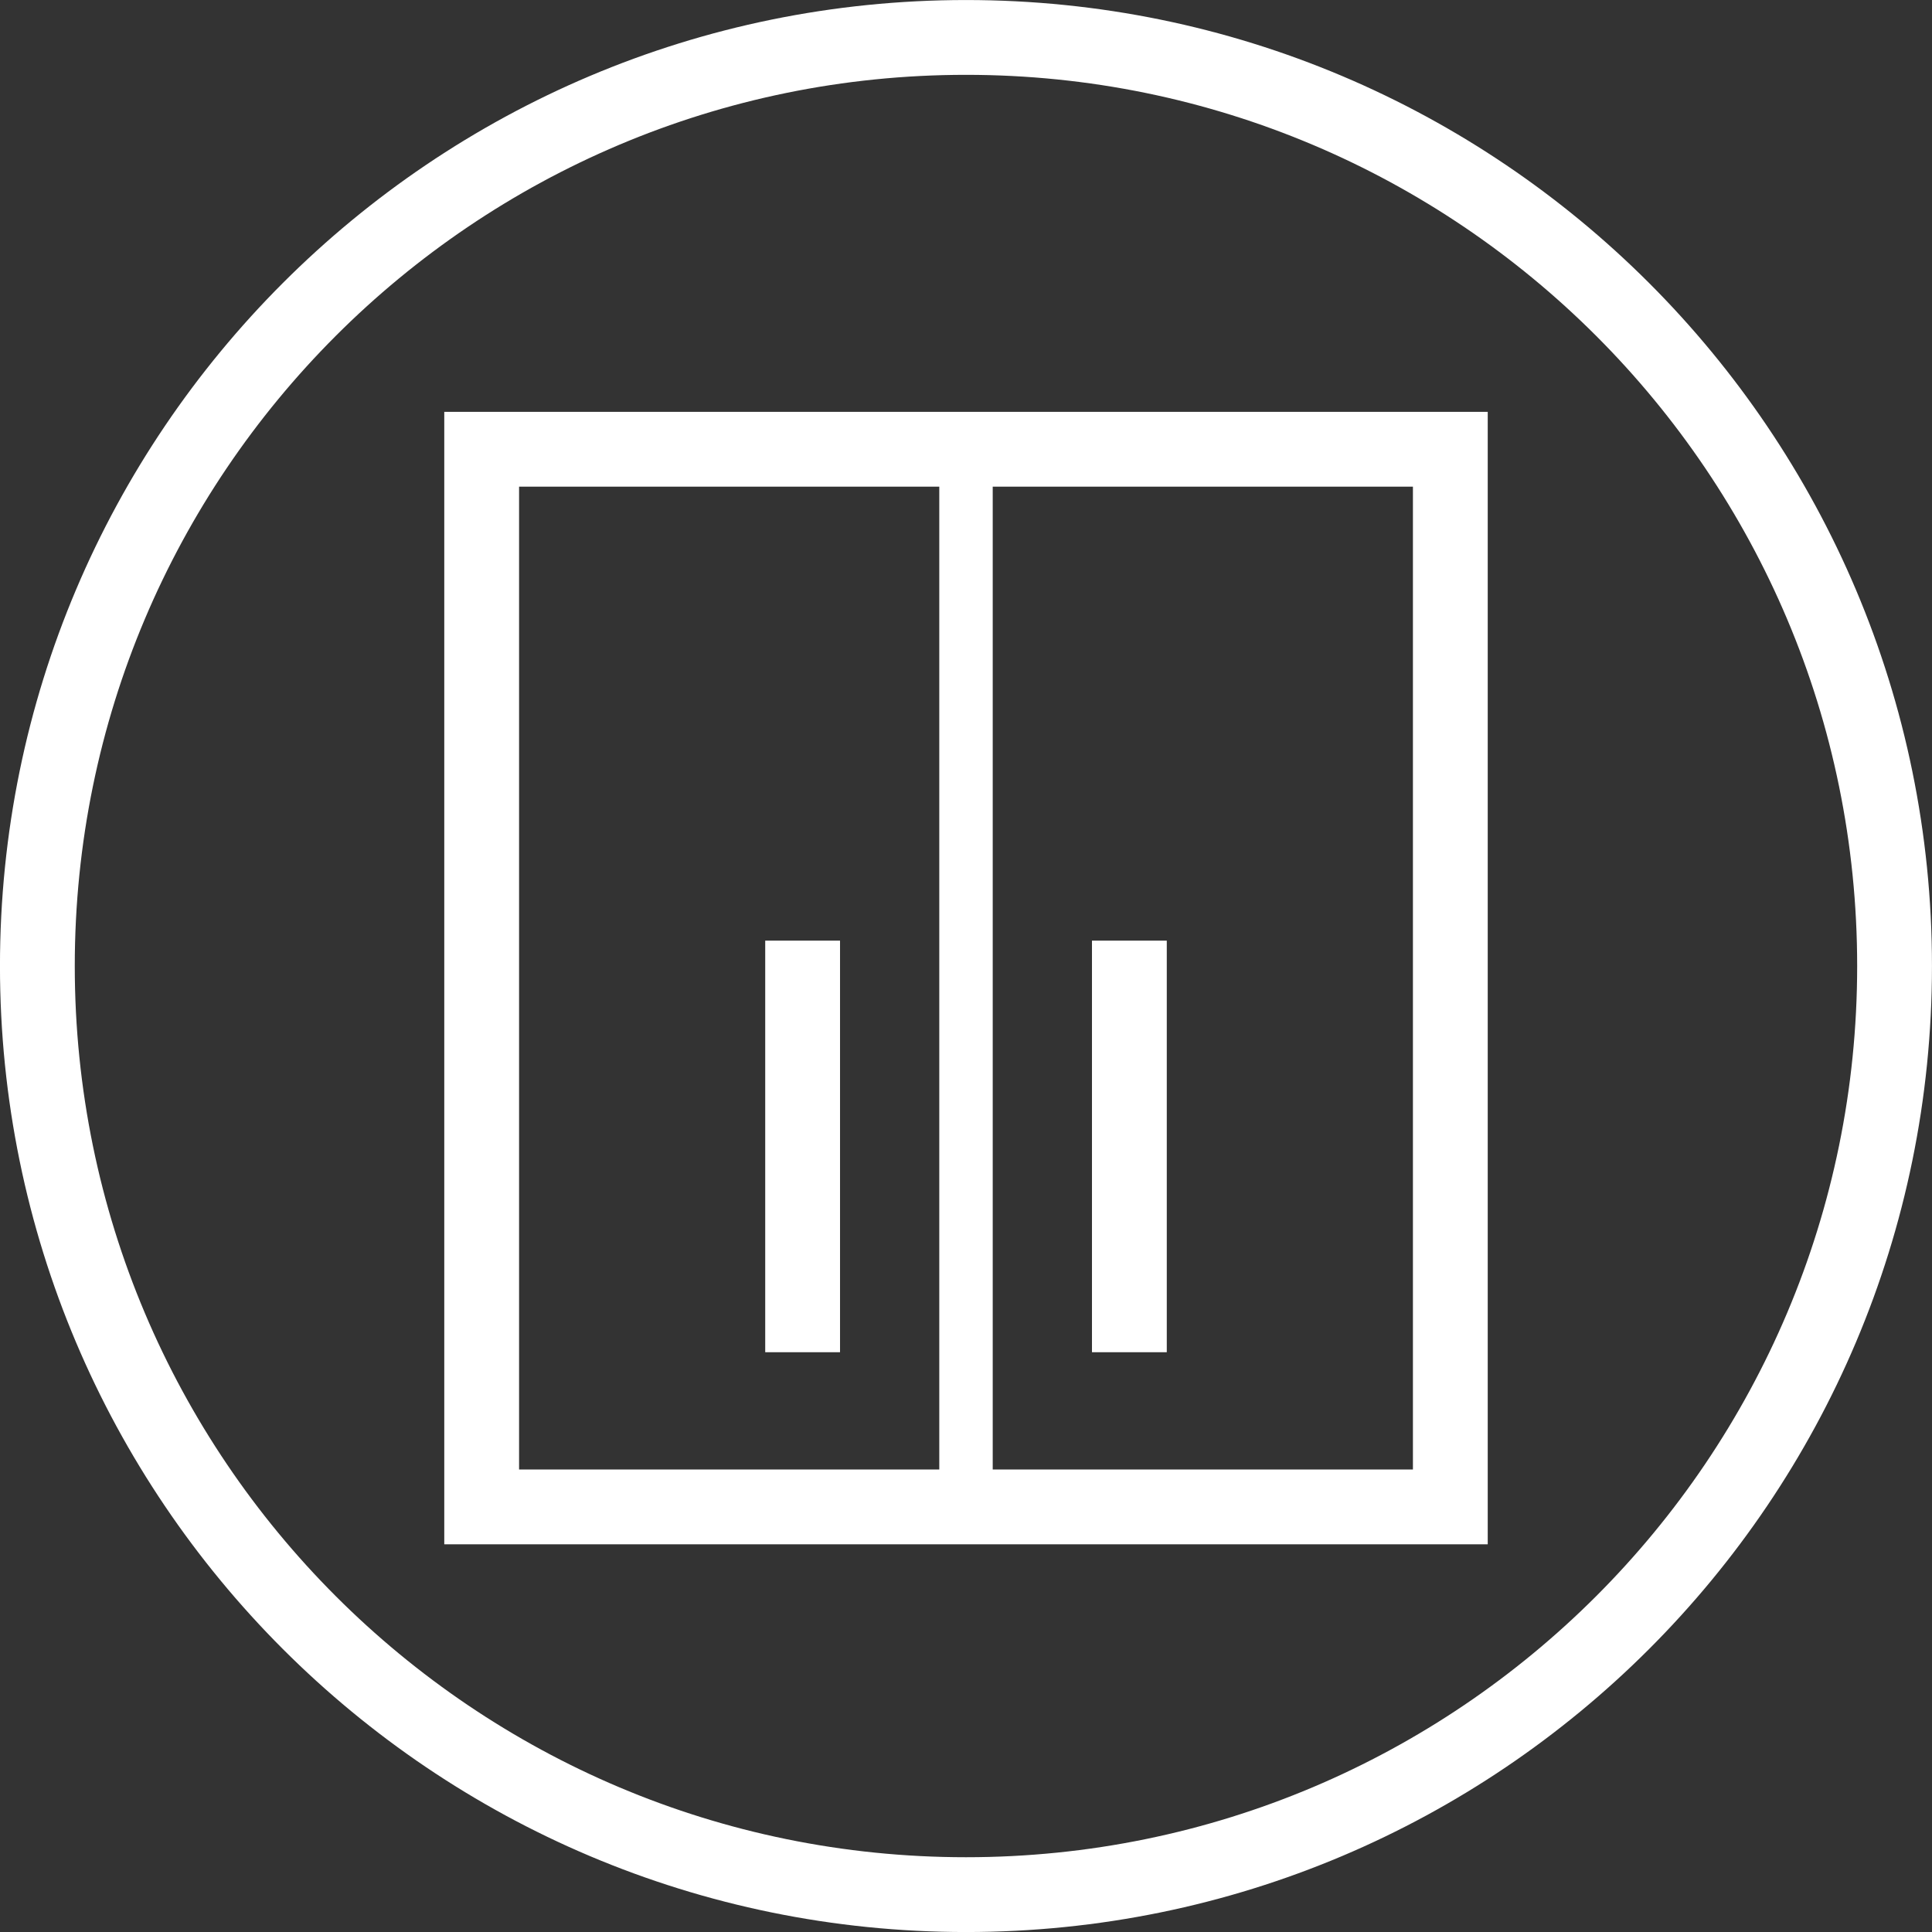 <?xml version="1.0" encoding="UTF-8"?>
<svg width="32px" height="32px" viewBox="0 0 32 32" version="1.1" xmlns="http://www.w3.org/2000/svg" xmlns:xlink="http://www.w3.org/1999/xlink">
    <rect x="0" y="0" width="32" height="32" fill="#333333" stroke="none"/>
    <title>wall-cabinet-icon</title>
    <defs>
        <polygon id="path-1" points="0 32 32 32 32 0 0 0"></polygon>
    </defs>
    <g id="Desktop" stroke="none" stroke-width="1" fill="none" fill-rule="evenodd">
        <g id="wall-cabinet-icon">
            <path d="M31.38,16 C31.38,7.506 24.494,0.62 16,0.62 C7.505,0.62 0.619,7.506 0.619,16 C0.619,24.495 7.505,31.381 16,31.381 C24.494,31.381 31.38,24.495 31.38,16 Z" id="Stroke-1" stroke="#FFFFFF" stroke-width="1.239"></path>
            <mask id="mask-2" fill="white">
                <use xlink:href="#path-1"></use>
            </mask>
            <g id="Clip-4"></g>
            <polygon id="Stroke-3" stroke="#FFFFFF" stroke-width="1.239" mask="url(#mask-2)" points="7.978 24.959 24.022 24.959 24.022 7.441 7.978 7.441"></polygon>
            <line x1="16" y1="24.959" x2="16" y2="7.442" id="Stroke-5" stroke="#FFFFFF" stroke-width="0.885" mask="url(#mask-2)"></line>
            <line x1="18.706" y1="22.397" x2="18.706" y2="15.58" id="Stroke-6" stroke="#FFFFFF" stroke-width="1.239" mask="url(#mask-2)"></line>
            <line x1="13.294" y1="22.397" x2="13.294" y2="15.58" id="Stroke-7" stroke="#FFFFFF" stroke-width="1.239" mask="url(#mask-2)"></line>
        </g>
    </g>
</svg>